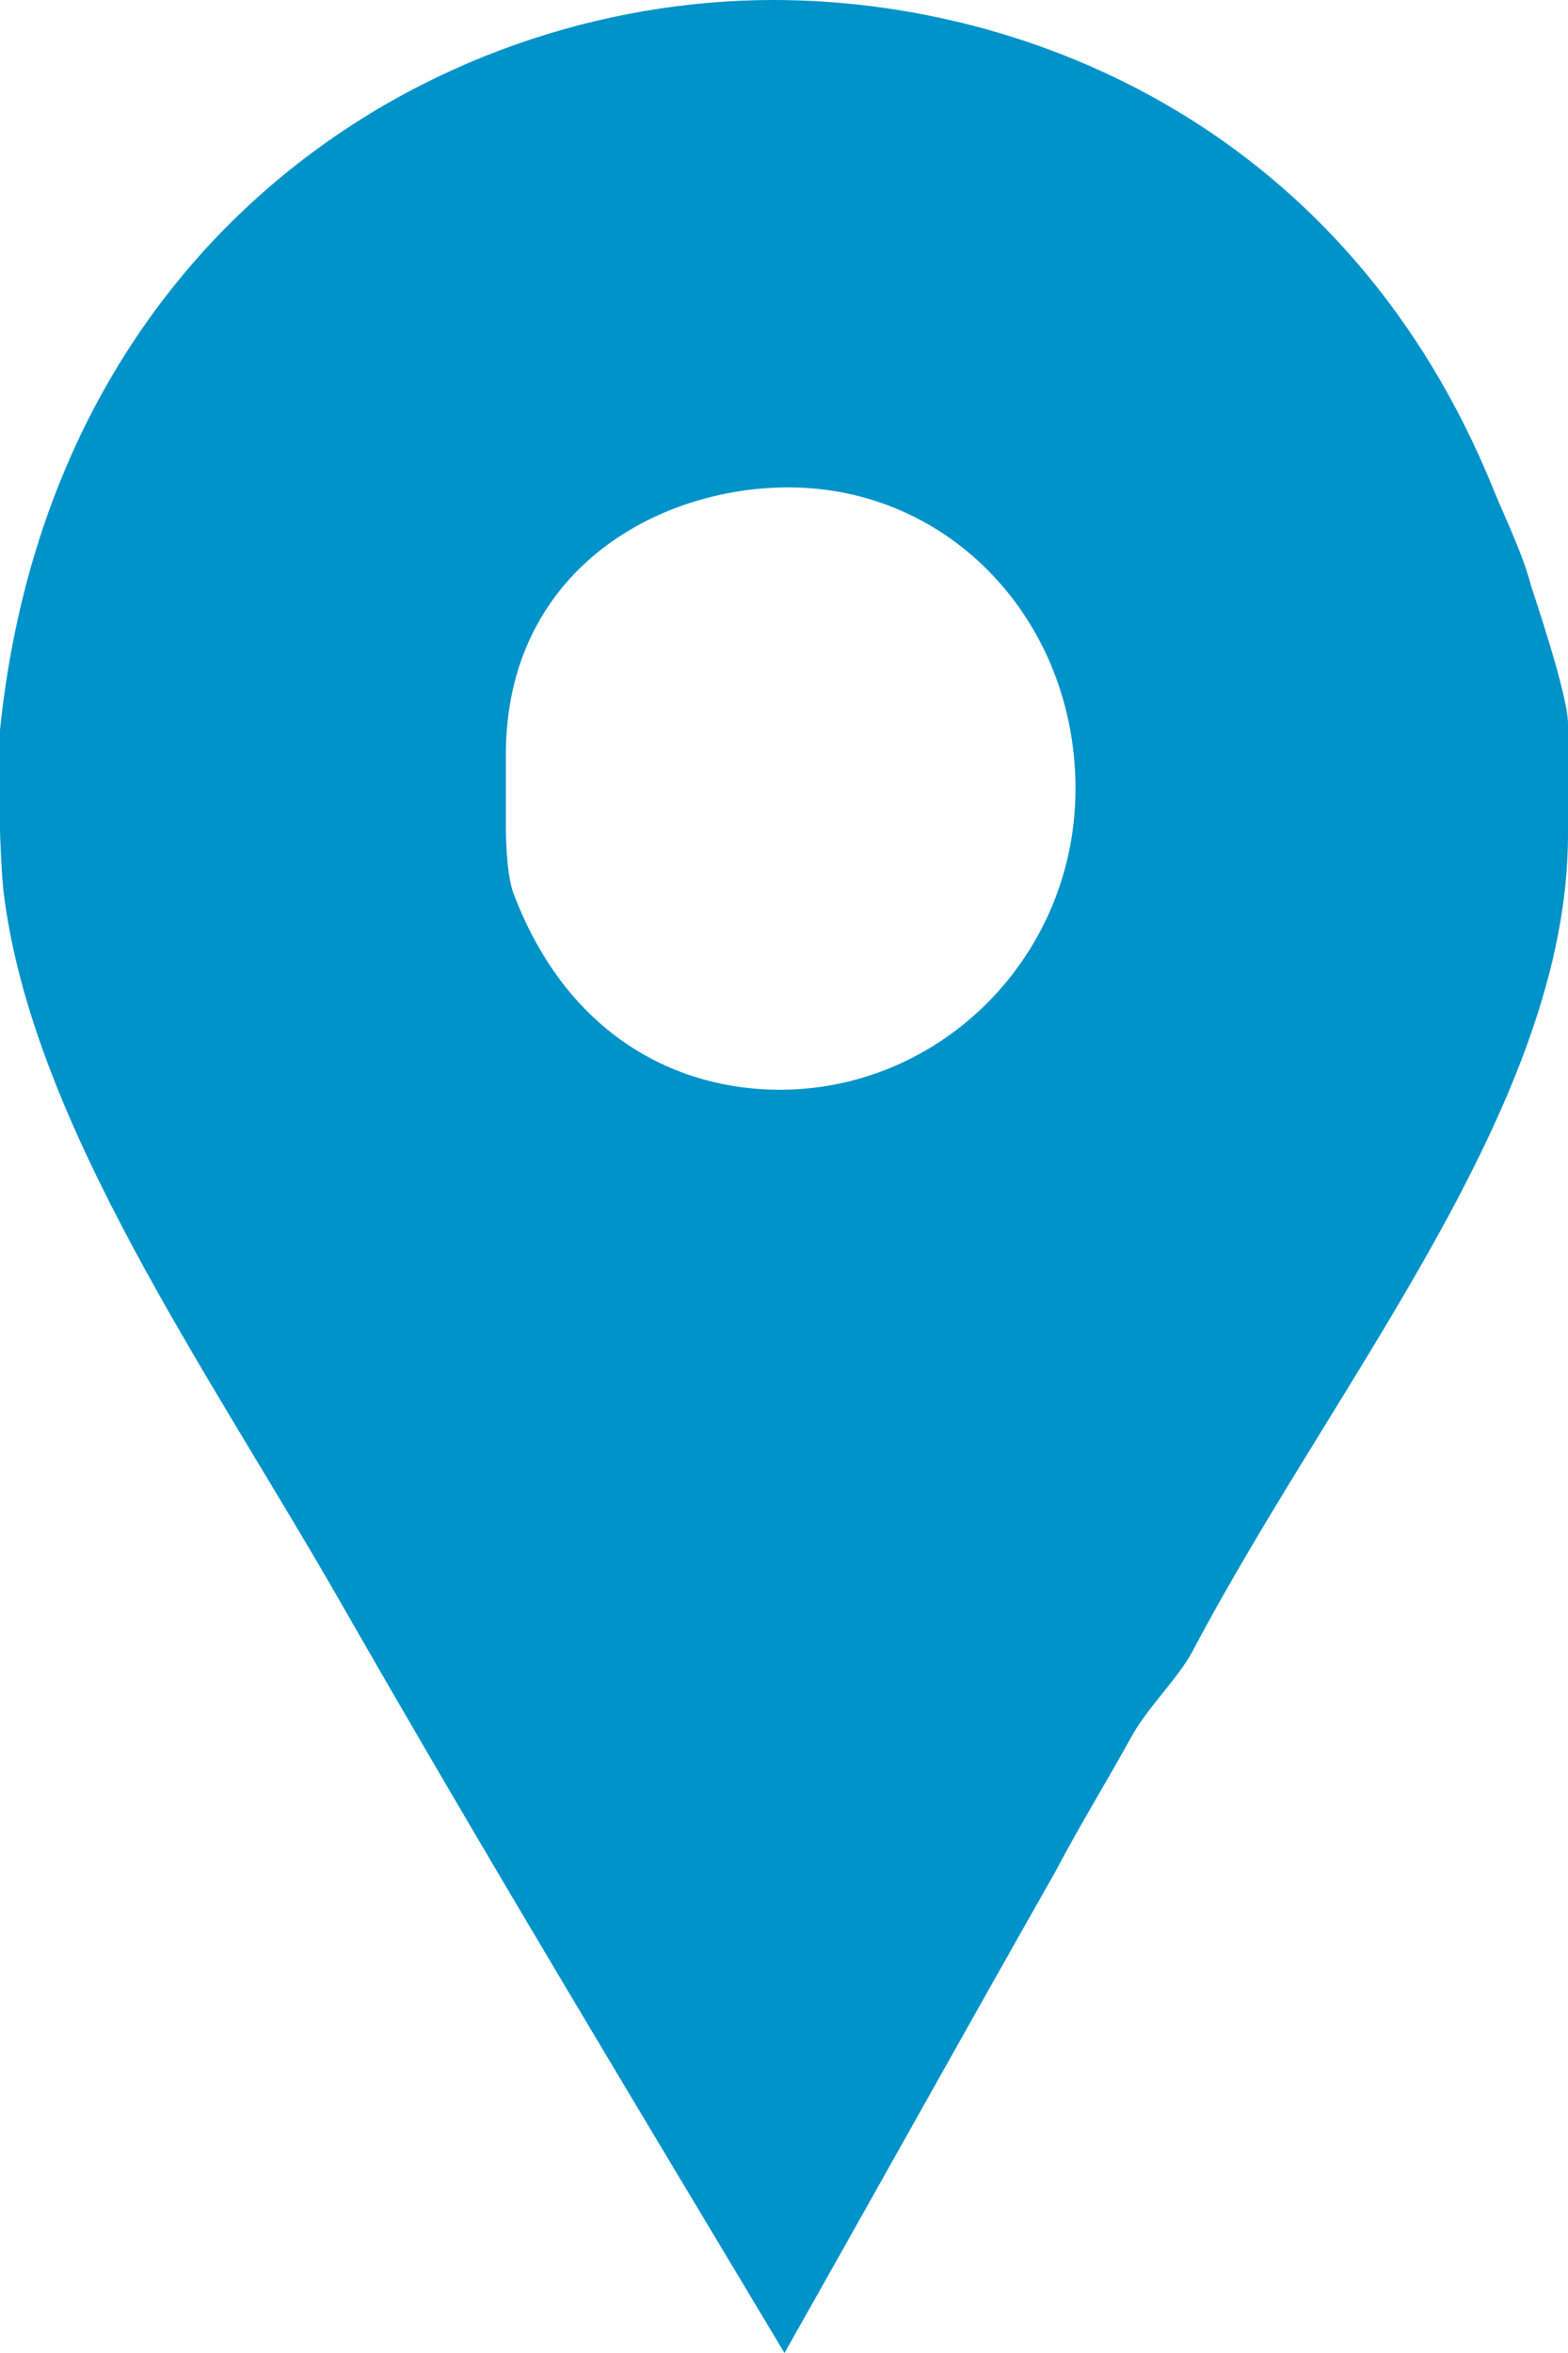 <svg width="10" height="15" viewBox="0 0 10 15" fill="none" xmlns="http://www.w3.org/2000/svg">
<path d="M9.764 3.733C9.712 3.533 9.607 3.32 9.53 3.133C8.601 0.827 6.571 0 4.932 0C2.739 0 0.323 1.52 -4.11978e-08 4.653V5.293C-4.11978e-08 5.32 0.009 5.56 0.022 5.68C0.202 7.173 1.343 8.76 2.194 10.253C3.11 11.853 4.061 13.427 5.003 15C5.584 13.973 6.162 12.933 6.73 11.933C6.884 11.64 7.064 11.347 7.219 11.066C7.322 10.88 7.519 10.694 7.609 10.52C8.525 8.787 10 7.04 10 5.32V4.613C10 4.427 9.776 3.774 9.764 3.733ZM4.973 6.947C4.328 6.947 3.622 6.614 3.274 5.693C3.222 5.547 3.226 5.253 3.226 5.227V4.813C3.226 3.64 4.19 3.107 5.028 3.107C6.061 3.107 6.859 3.96 6.859 5.027C6.859 6.094 6.005 6.947 4.973 6.947Z" fill="#0093C9"/>
</svg>
